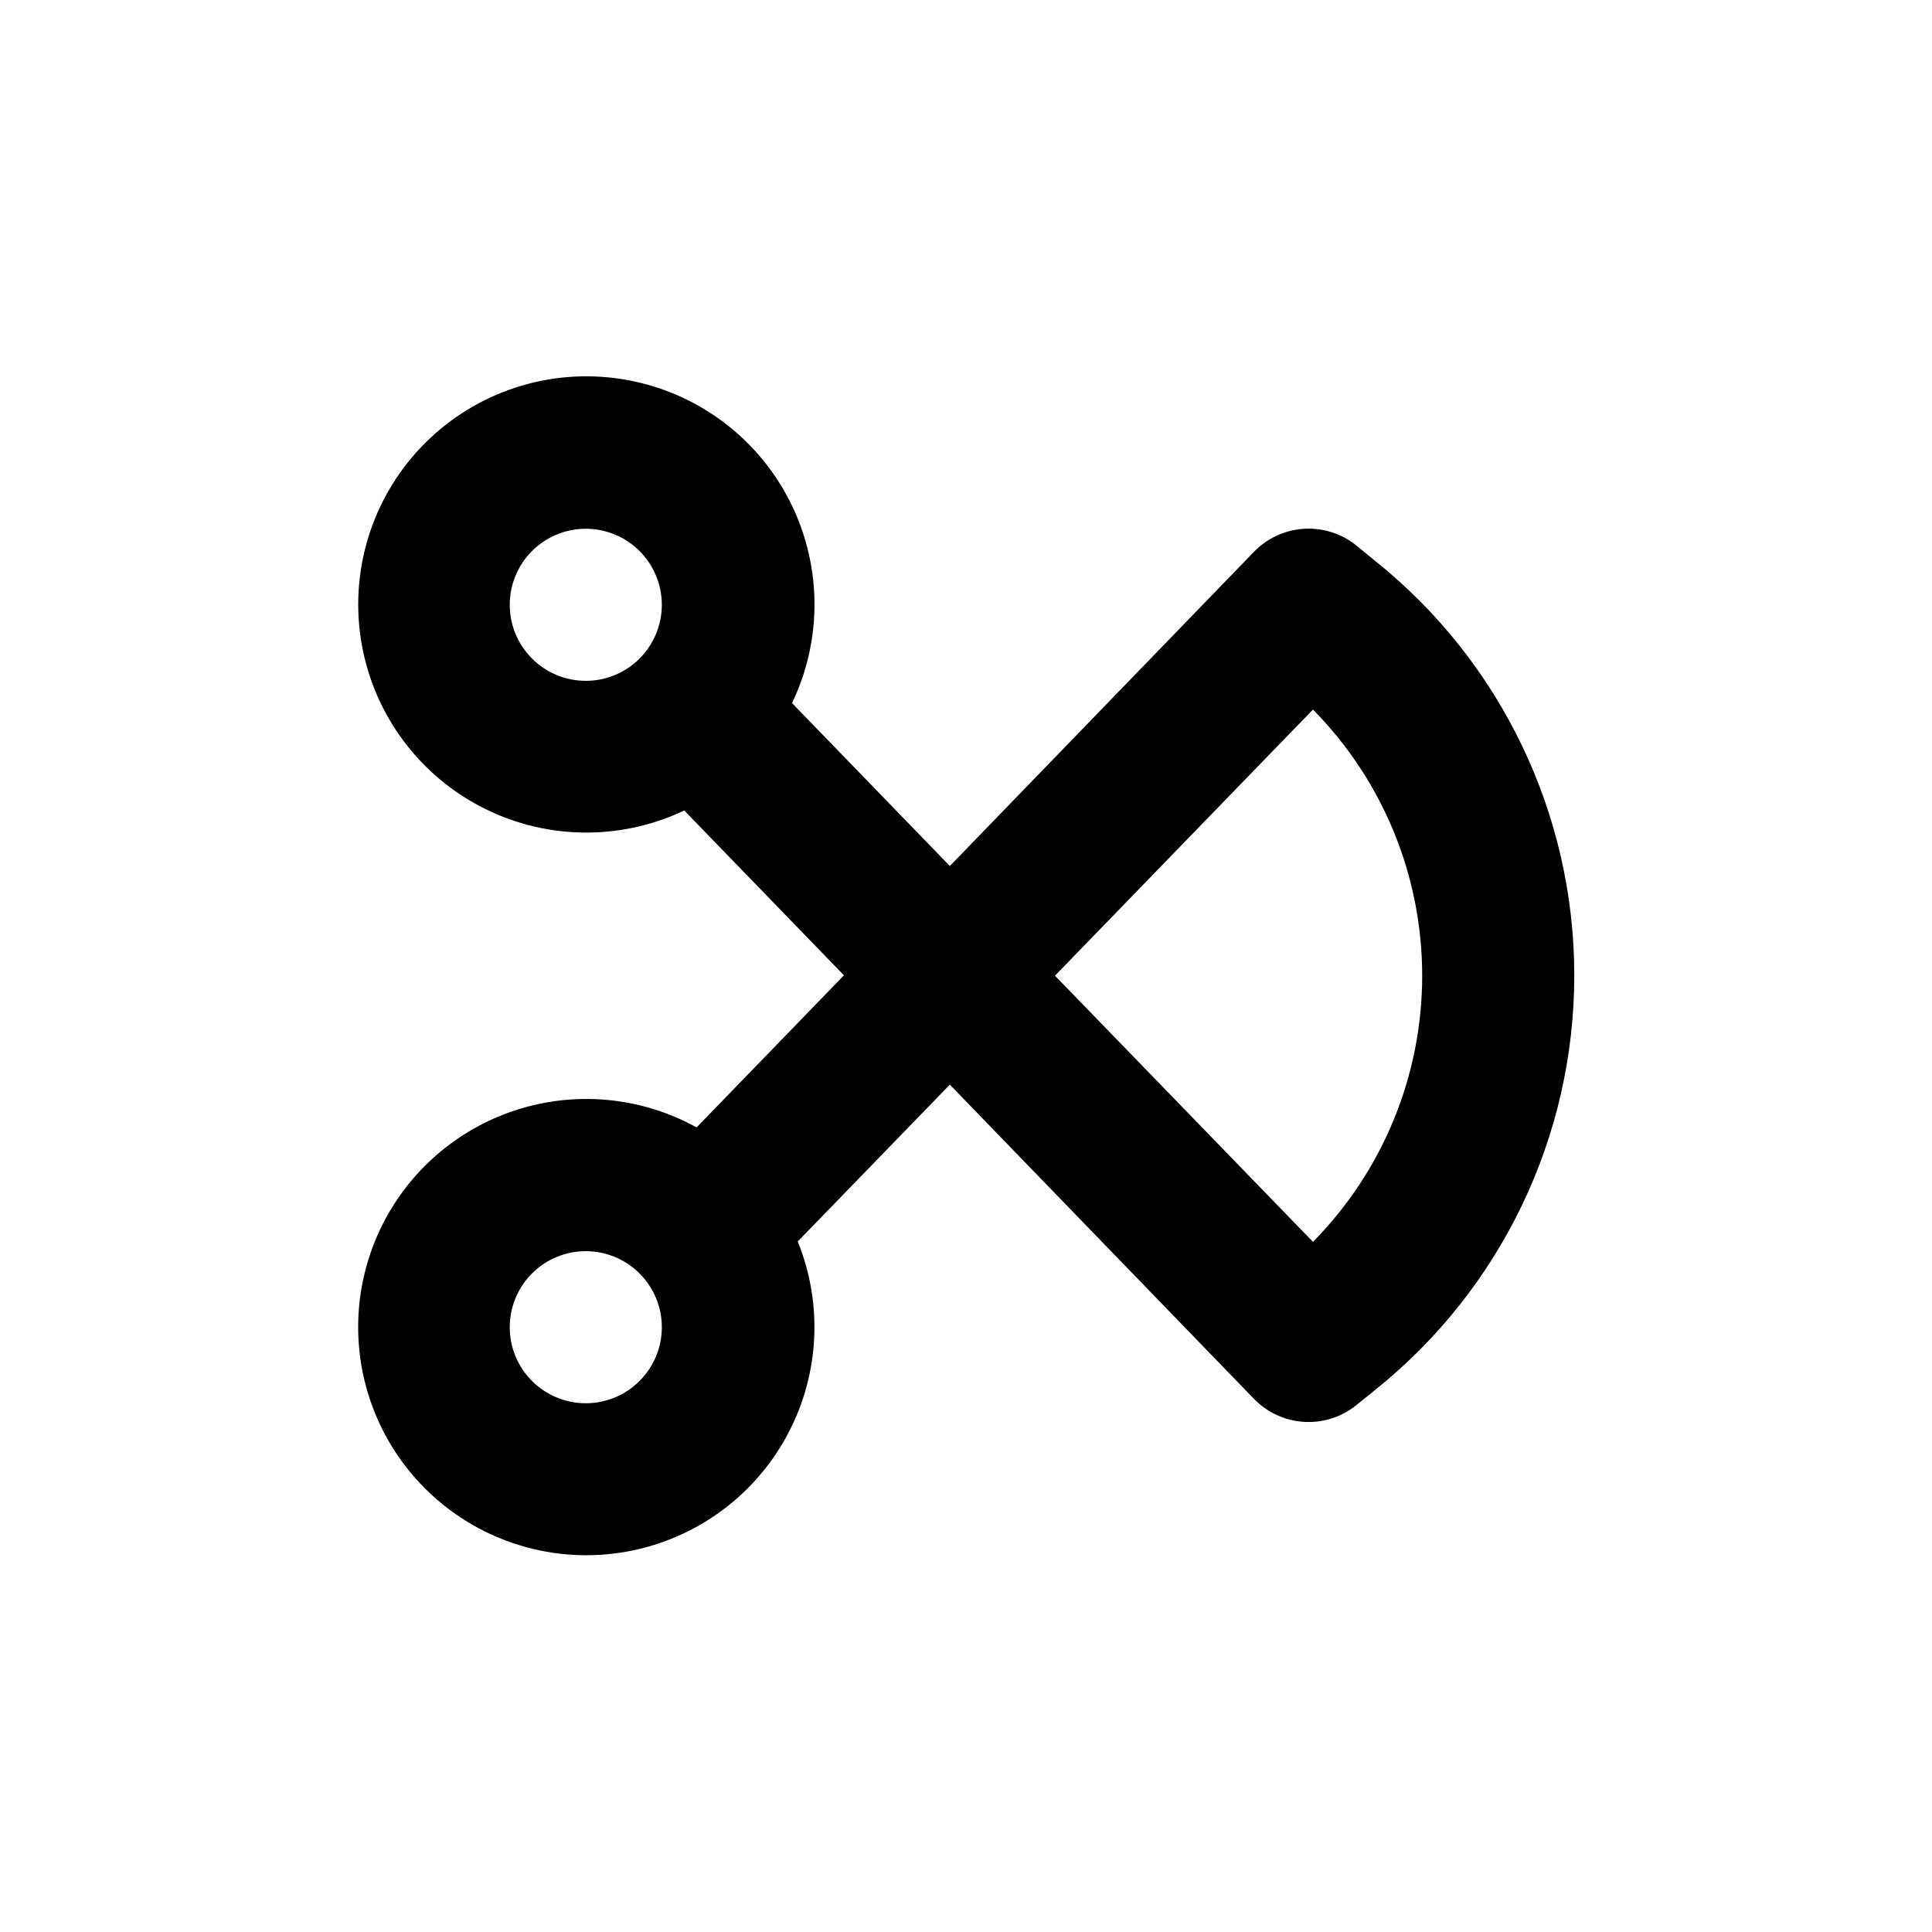 <?xml version="1.0" encoding="UTF-8"?>
<!-- Uploaded to: ICON Repo, www.iconrepo.com, Generator: ICON Repo Mixer Tools -->
<svg fill="#000000" width="800px" height="800px" version="1.1" viewBox="144 144 512 512" xmlns="http://www.w3.org/2000/svg">
 <path d="m508.42 292.64-5.039-4.133c-3.914-3.129-8.855-4.688-13.855-4.371-5.004 0.316-9.707 2.488-13.199 6.086l-80.609 83.281-41.816-43.176v-0.004c8.289-17.281 7.891-37.473-1.074-54.418-8.969-16.941-25.438-28.629-44.391-31.496-18.953-2.871-38.145 3.418-51.723 16.949-13.578 13.531-19.934 32.699-17.133 51.664 2.801 18.961 14.43 35.473 31.344 44.496 16.91 9.027 37.098 9.5 54.41 1.27l42.32 43.68-39.047 40.305 0.004 0.004c-16.773-9.27-36.949-10.035-54.379-2.062-17.43 7.969-30.047 23.73-34.008 42.48-3.961 18.75 1.199 38.27 13.914 52.609 12.715 14.34 31.477 21.801 50.566 20.113 19.09-1.691 36.246-12.332 46.246-28.68s11.656-36.469 4.461-54.234l40.305-41.562 80.609 83.281v-0.004c3.492 3.602 8.195 5.769 13.199 6.086 5 0.316 9.941-1.242 13.855-4.371l5.039-4.082c33.363-26.703 52.781-67.121 52.781-109.86 0-42.734-19.418-83.152-52.781-109.86zm-209.18 31.789c-5.348 0-10.473-2.121-14.25-5.902-3.781-3.777-5.902-8.902-5.902-14.25 0-5.344 2.121-10.469 5.902-14.25 3.777-3.777 8.902-5.902 14.25-5.902 5.344 0 10.469 2.125 14.25 5.902 3.777 3.781 5.902 8.906 5.902 14.25 0 5.348-2.125 10.473-5.902 14.25-3.781 3.781-8.906 5.902-14.25 5.902zm0 191.45c-5.348 0-10.473-2.125-14.25-5.902-3.781-3.781-5.902-8.906-5.902-14.25s2.121-10.473 5.902-14.25c3.777-3.781 8.902-5.902 14.25-5.902 5.344 0 10.469 2.121 14.25 5.902 3.777 3.777 5.902 8.906 5.902 14.25s-2.125 10.469-5.902 14.25c-3.781 3.777-8.906 5.902-14.25 5.902zm192.71-42.773-68.367-70.535 68.367-70.535v0.004c18.547 18.789 28.945 44.129 28.945 70.531s-10.398 51.742-28.945 70.535z"/>
</svg>